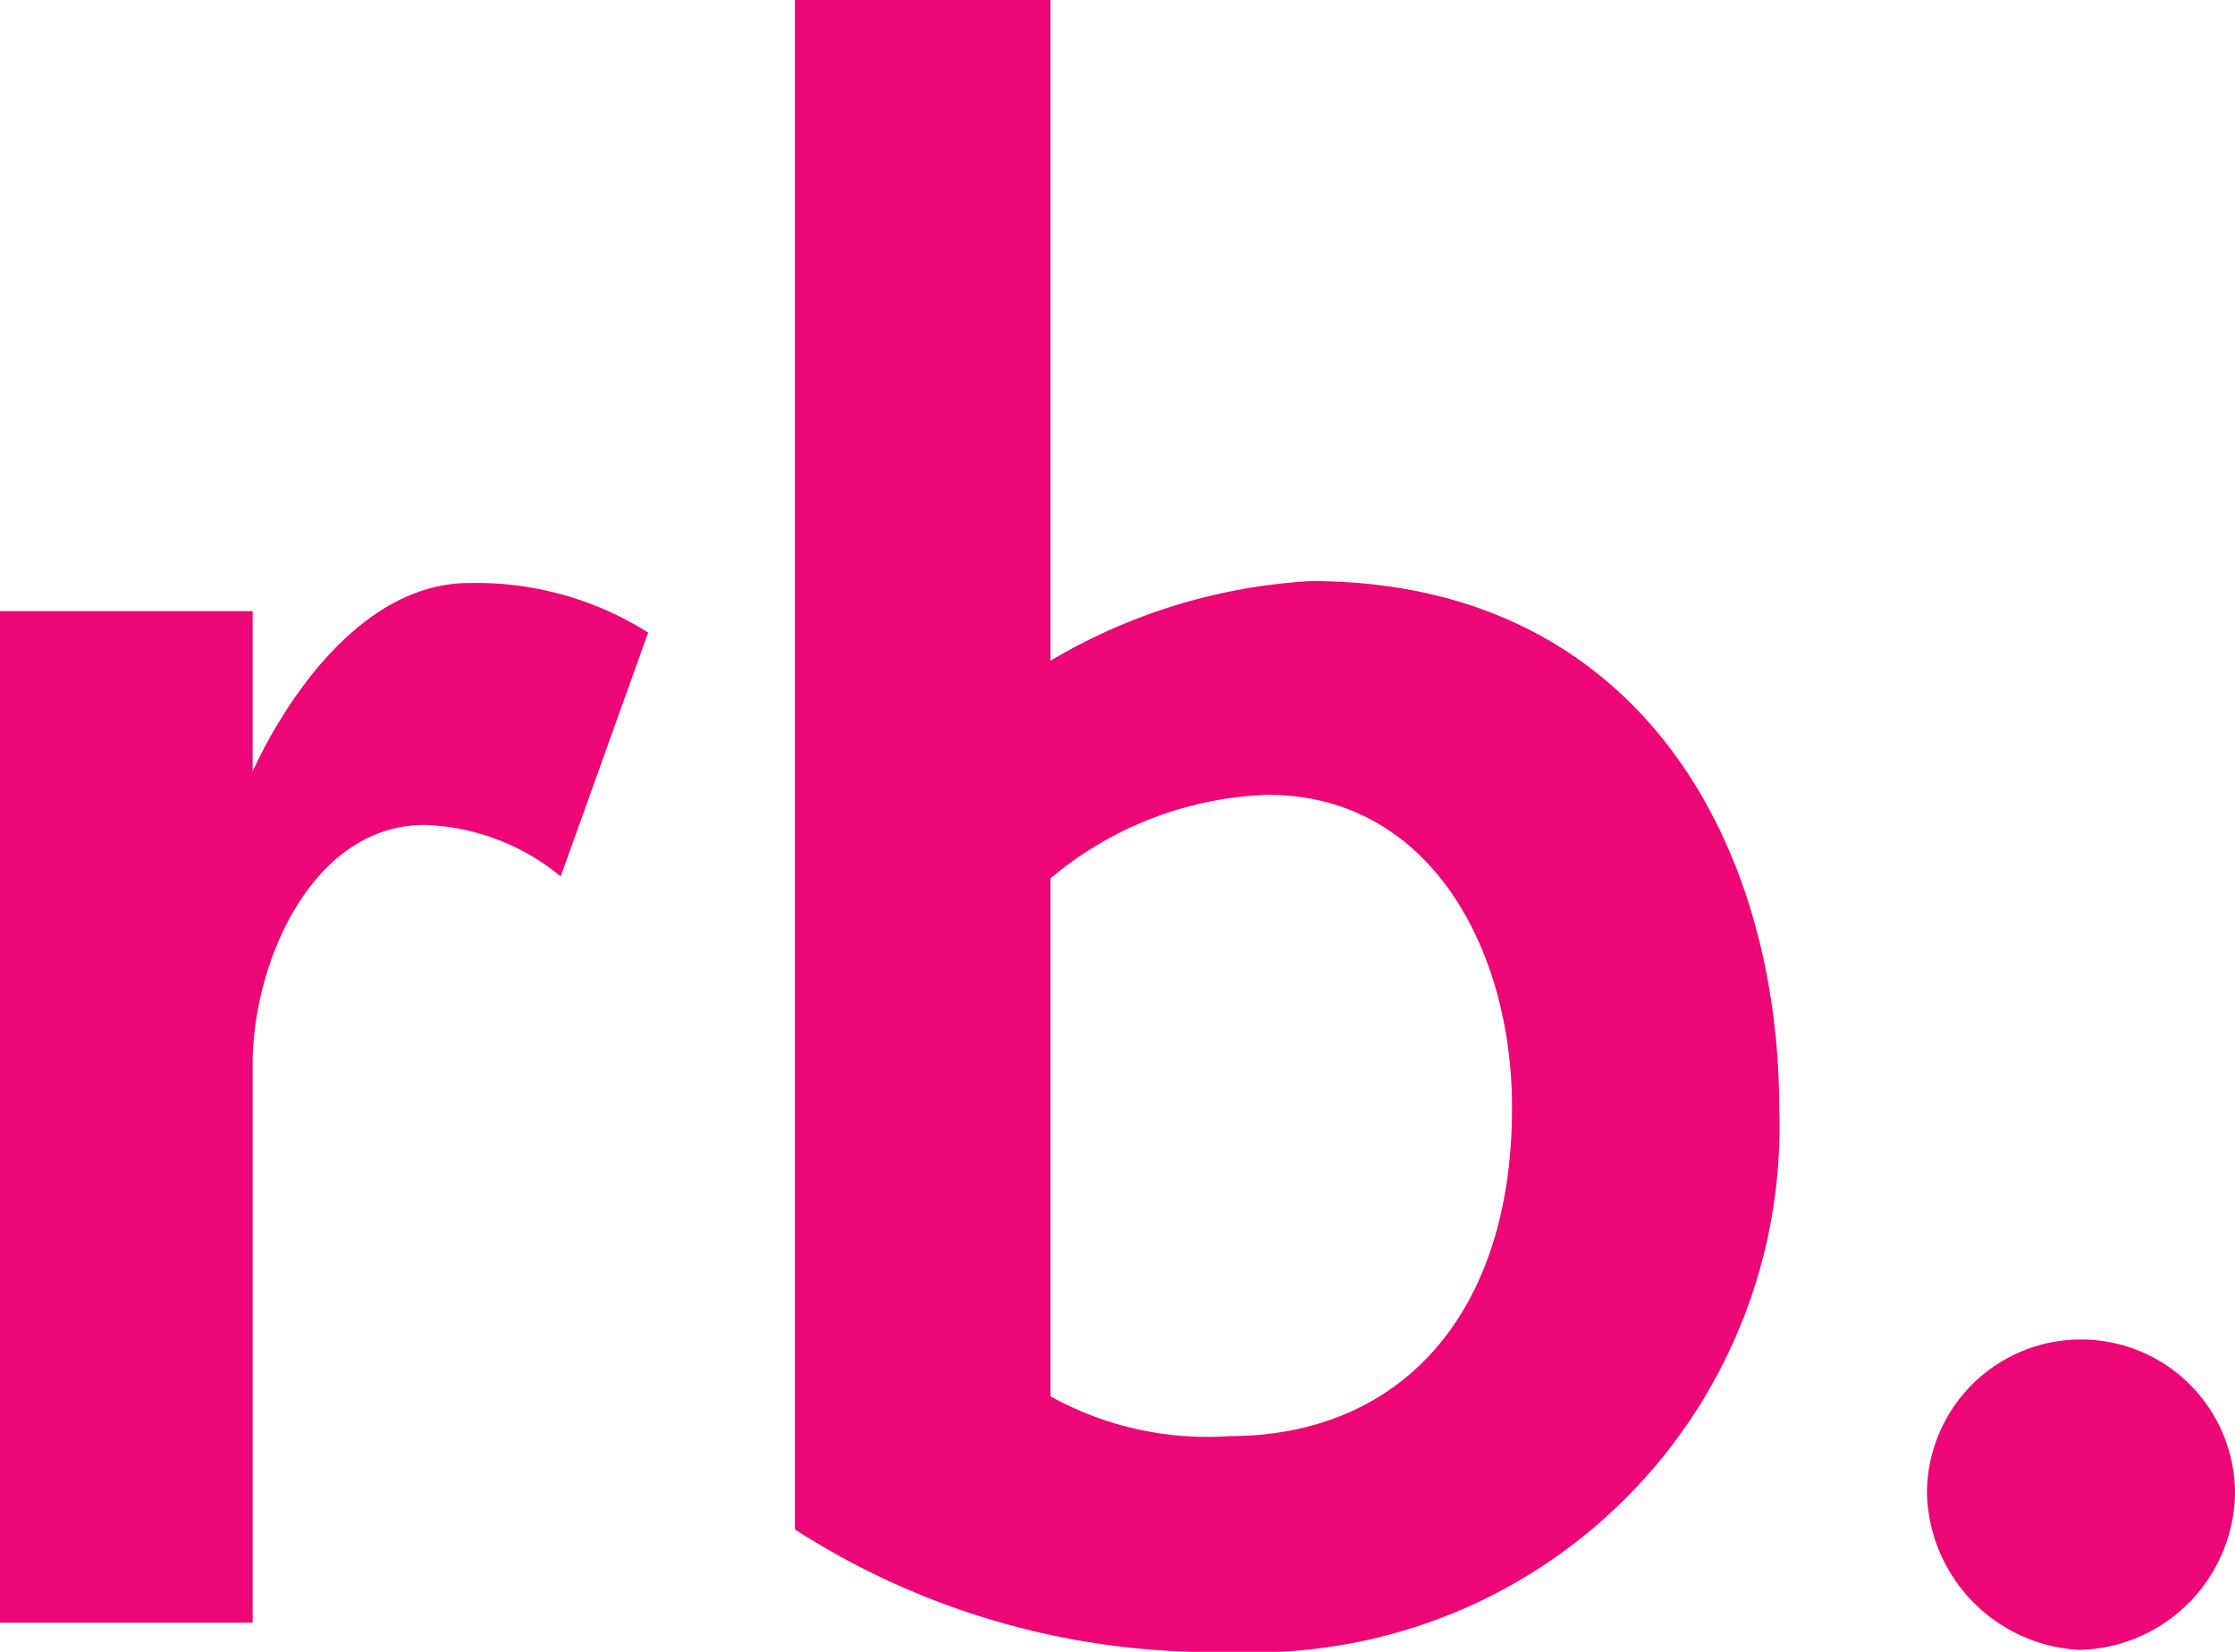 <svg xmlns="http://www.w3.org/2000/svg" width="23" height="17" viewBox="0 0 23 17">
  <defs>
    <style>
      .cls-1 {
        fill: #ed0676;
        fill-rule: evenodd;
      }
    </style>
  </defs>
  <path id="rb." class="cls-1" d="M1629,7564.7v-10.41h2.6v1.65c0.24-.53,1.03-1.94,2.23-1.94a3.313,3.313,0,0,1,1.84.51l-0.9,2.51a2.311,2.311,0,0,0-1.4-.53c-1.16,0-1.77,1.42-1.77,2.46v5.75H1629Zm8.18-16.7h2.63v6.8a5.893,5.893,0,0,1,2.68-.82c3.35,0,4.82,2.67,4.82,5.44a5.411,5.411,0,0,1-5.66,5.58,7.928,7.928,0,0,1-4.47-1.26V7548Zm2.63,14.37a3.328,3.328,0,0,0,1.84.41c1.75,0,2.91-1.24,2.91-3.38,0-1.65-.86-3.22-2.51-3.22a3.658,3.658,0,0,0-2.24.86v5.33Zm10.59,2.61a1.656,1.656,0,0,1-1.57-1.61,1.585,1.585,0,1,1,3.17,0A1.639,1.639,0,0,1,1650.4,7564.98Z" transform="translate(-1629 -7548)"/>
</svg>
